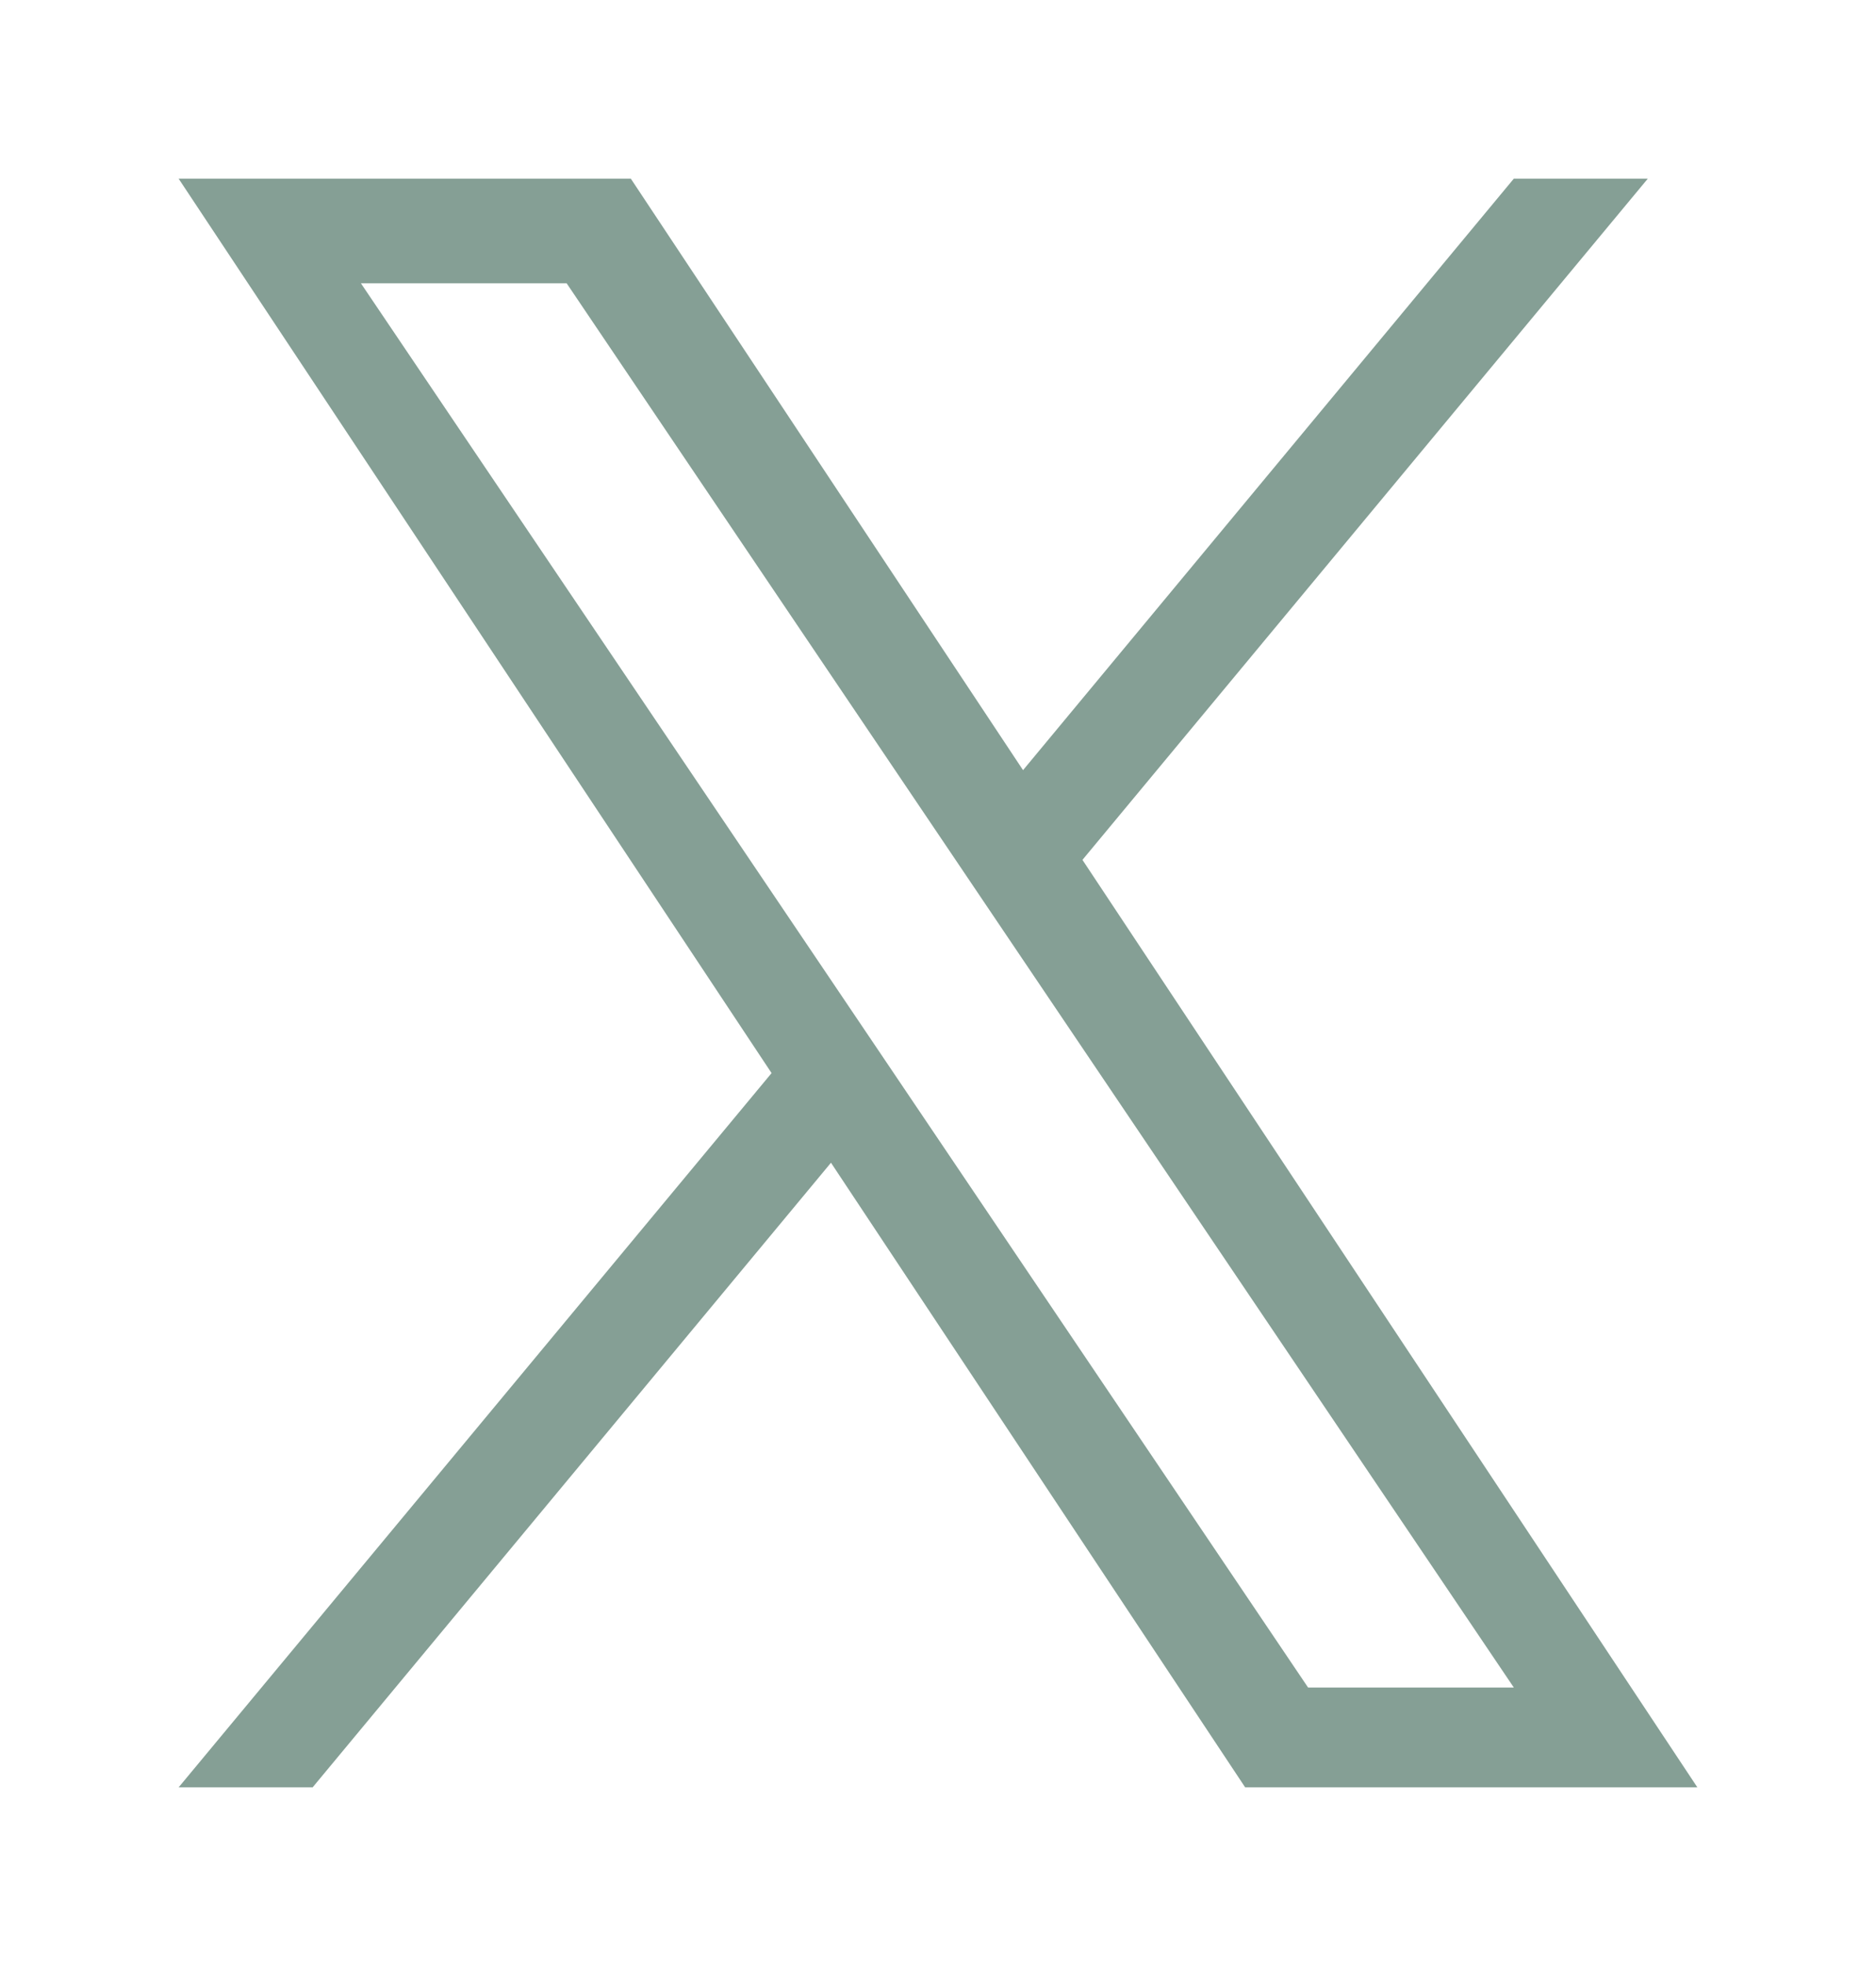 <svg width="21" height="22" viewBox="0 0 21 22" fill="none" xmlns="http://www.w3.org/2000/svg">
<path d="M12.117 9.622L18.445 2H16.945L11.452 8.618L7.062 2H2L8.637 12.008L2 20H3.5L9.302 13.011L13.938 20H19L12.117 9.622ZM10.063 12.095L9.391 11.099L4.04 3.17H6.343L10.661 9.569L11.333 10.565L16.946 18.884H14.643L10.063 12.095Z" fill="#859F95"/>
</svg>
